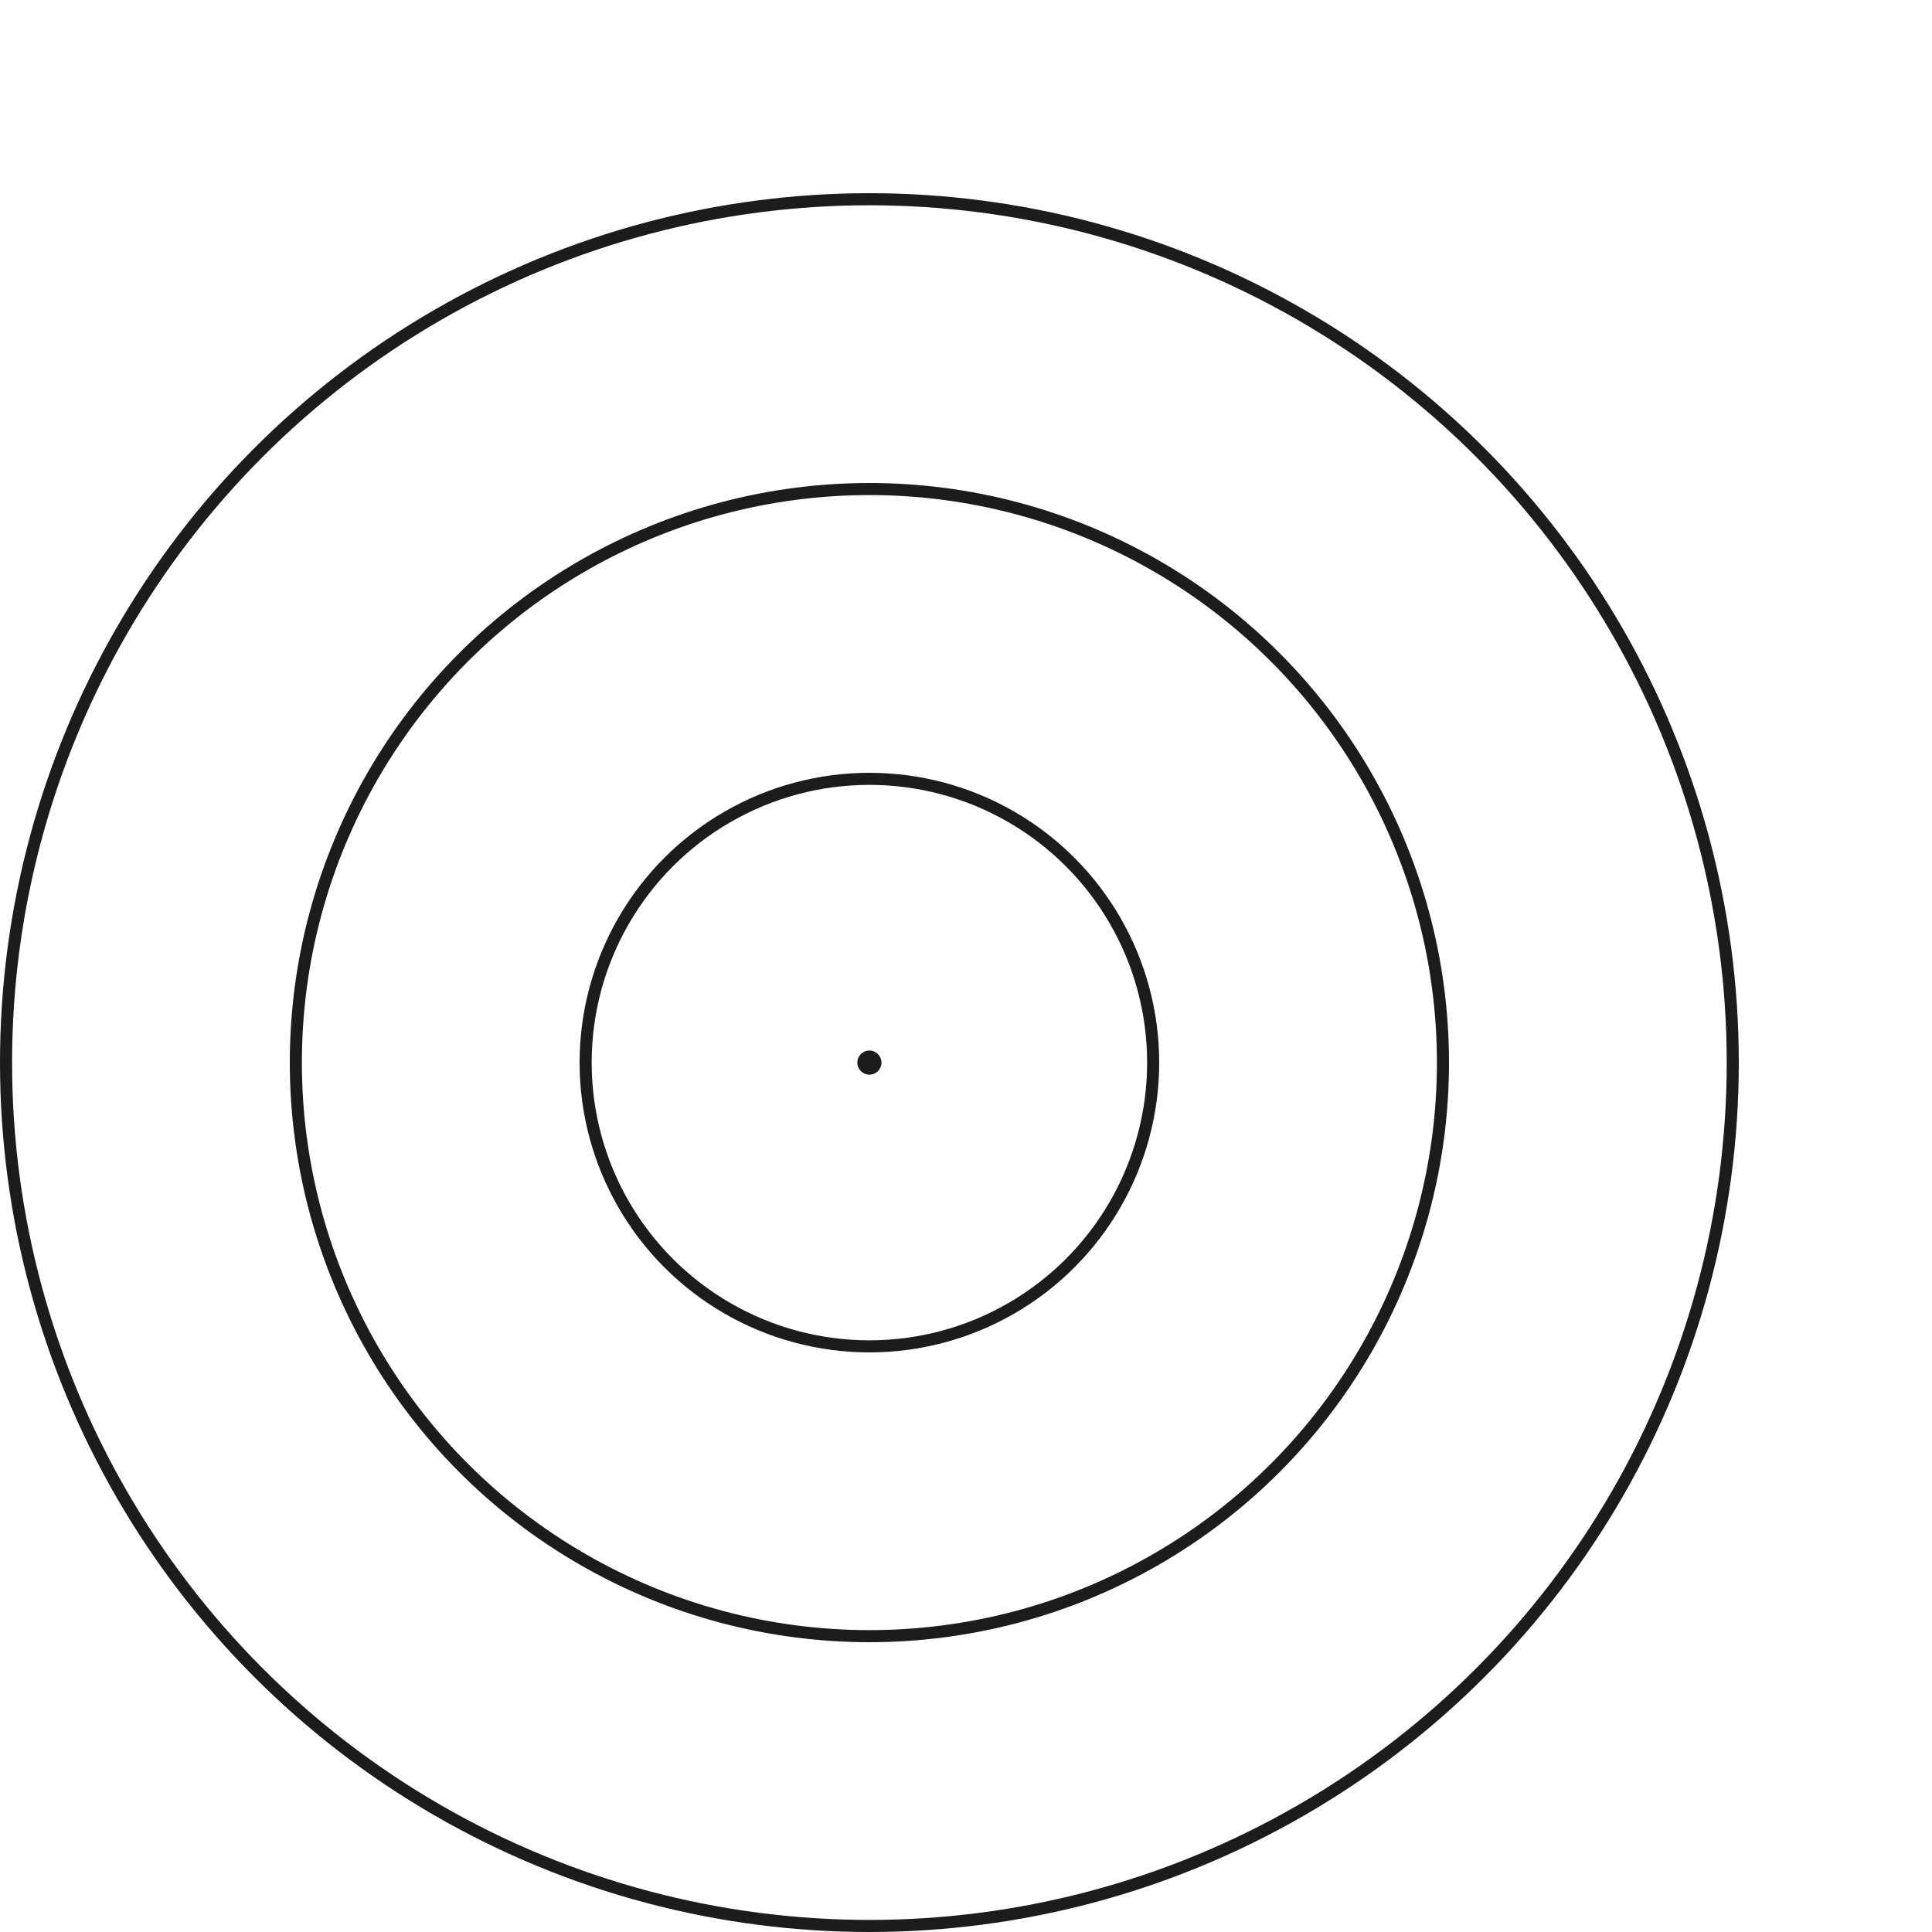 <svg width="160" height="160" viewBox="0 0 160 160" fill="none" xmlns="http://www.w3.org/2000/svg">
<circle cx="72" cy="88" r="71.5" stroke="#1B1C1D"/>
<circle cx="72" cy="88" r="47.5" stroke="#1B1C1D"/>
<circle cx="72" cy="88" r="23.5" stroke="#1B1C1D"/>
<circle cx="72" cy="88" r="1" fill="#1B1C1D"/>
</svg>
